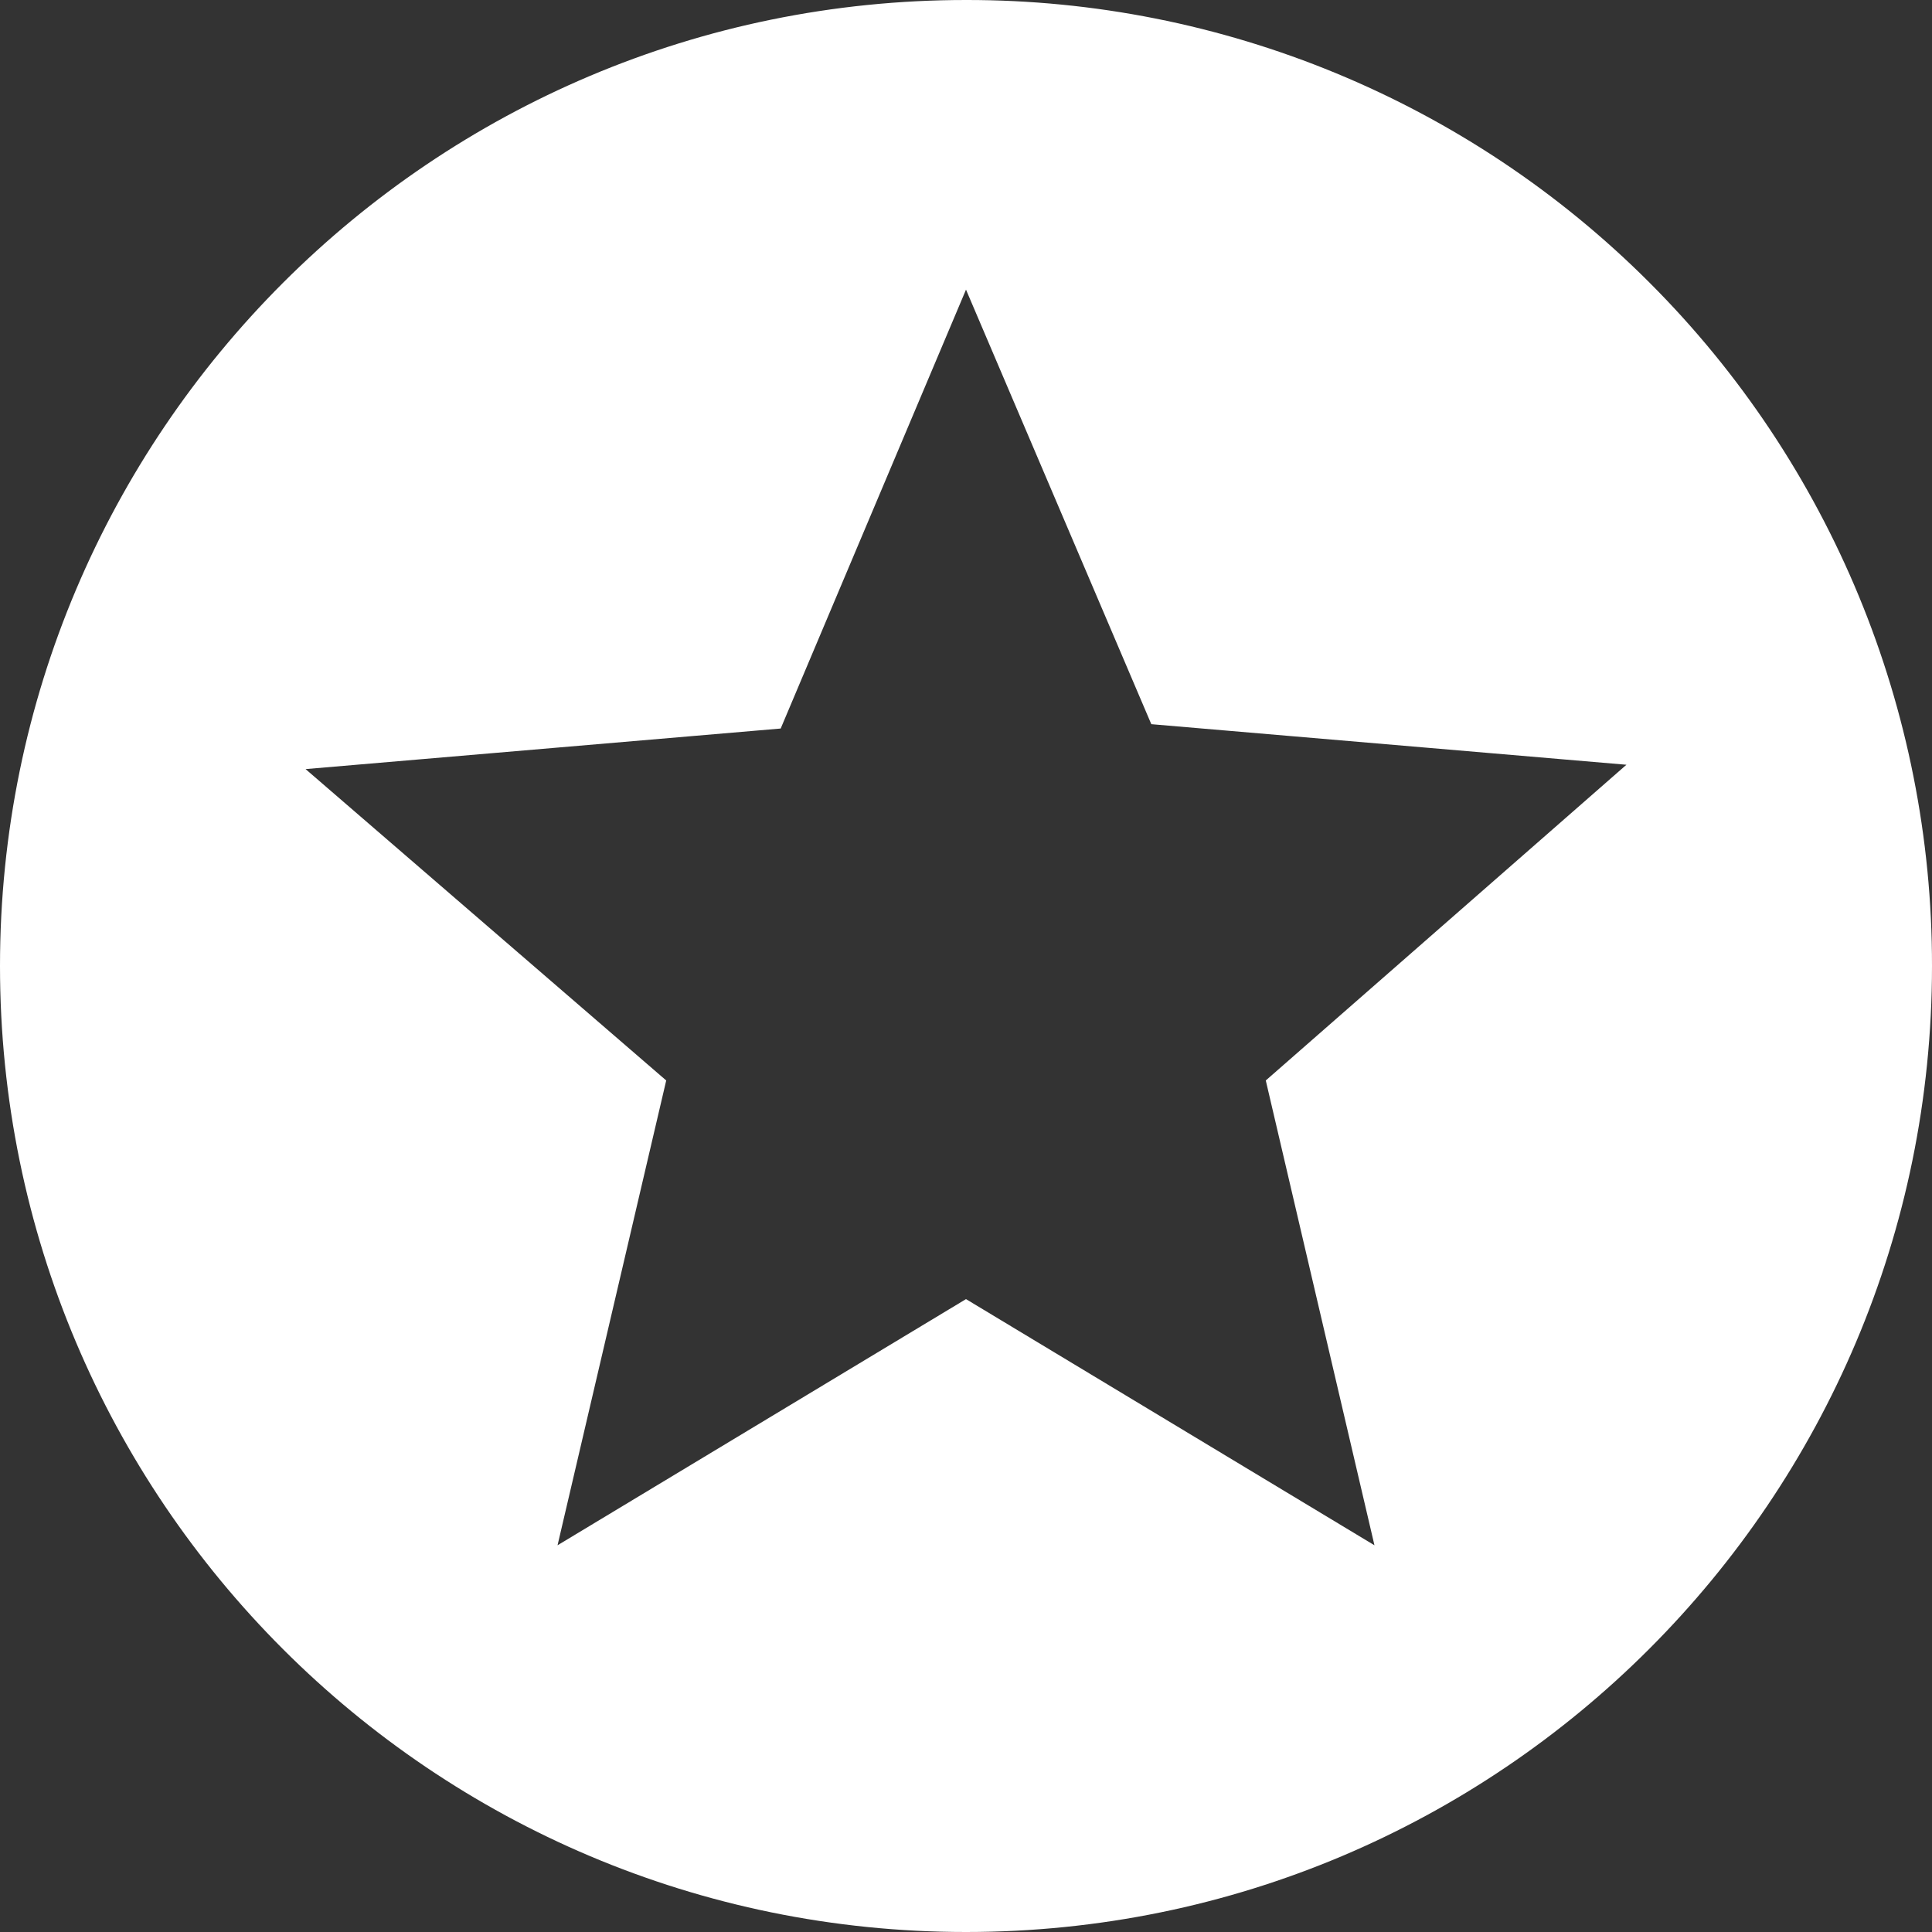 <svg width="12" height="12" viewBox="0 0 12 12" fill="none" xmlns="http://www.w3.org/2000/svg">
<rect x="0" y="0" width="12" height="12" fill="#333333" stroke="none"/>
<path fill-rule="evenodd" clip-rule="evenodd" d="M0 6C0 2.686 2.686 6.77332e-06 6 6.77332e-06C7.592 -0.002 9.12 0.629 10.245 1.755C11.371 2.88 12.002 4.408 12 6C12 9.314 9.314 12 6 12C2.686 12 0 9.314 0 6ZM6 8.069L8.537 9.598L7.862 6.711L10.102 4.75L7.151 4.498L6 1.799L4.849 4.525L1.898 4.777L4.138 6.711L3.463 9.598L6 8.069Z" fill="white"/>
</svg>
